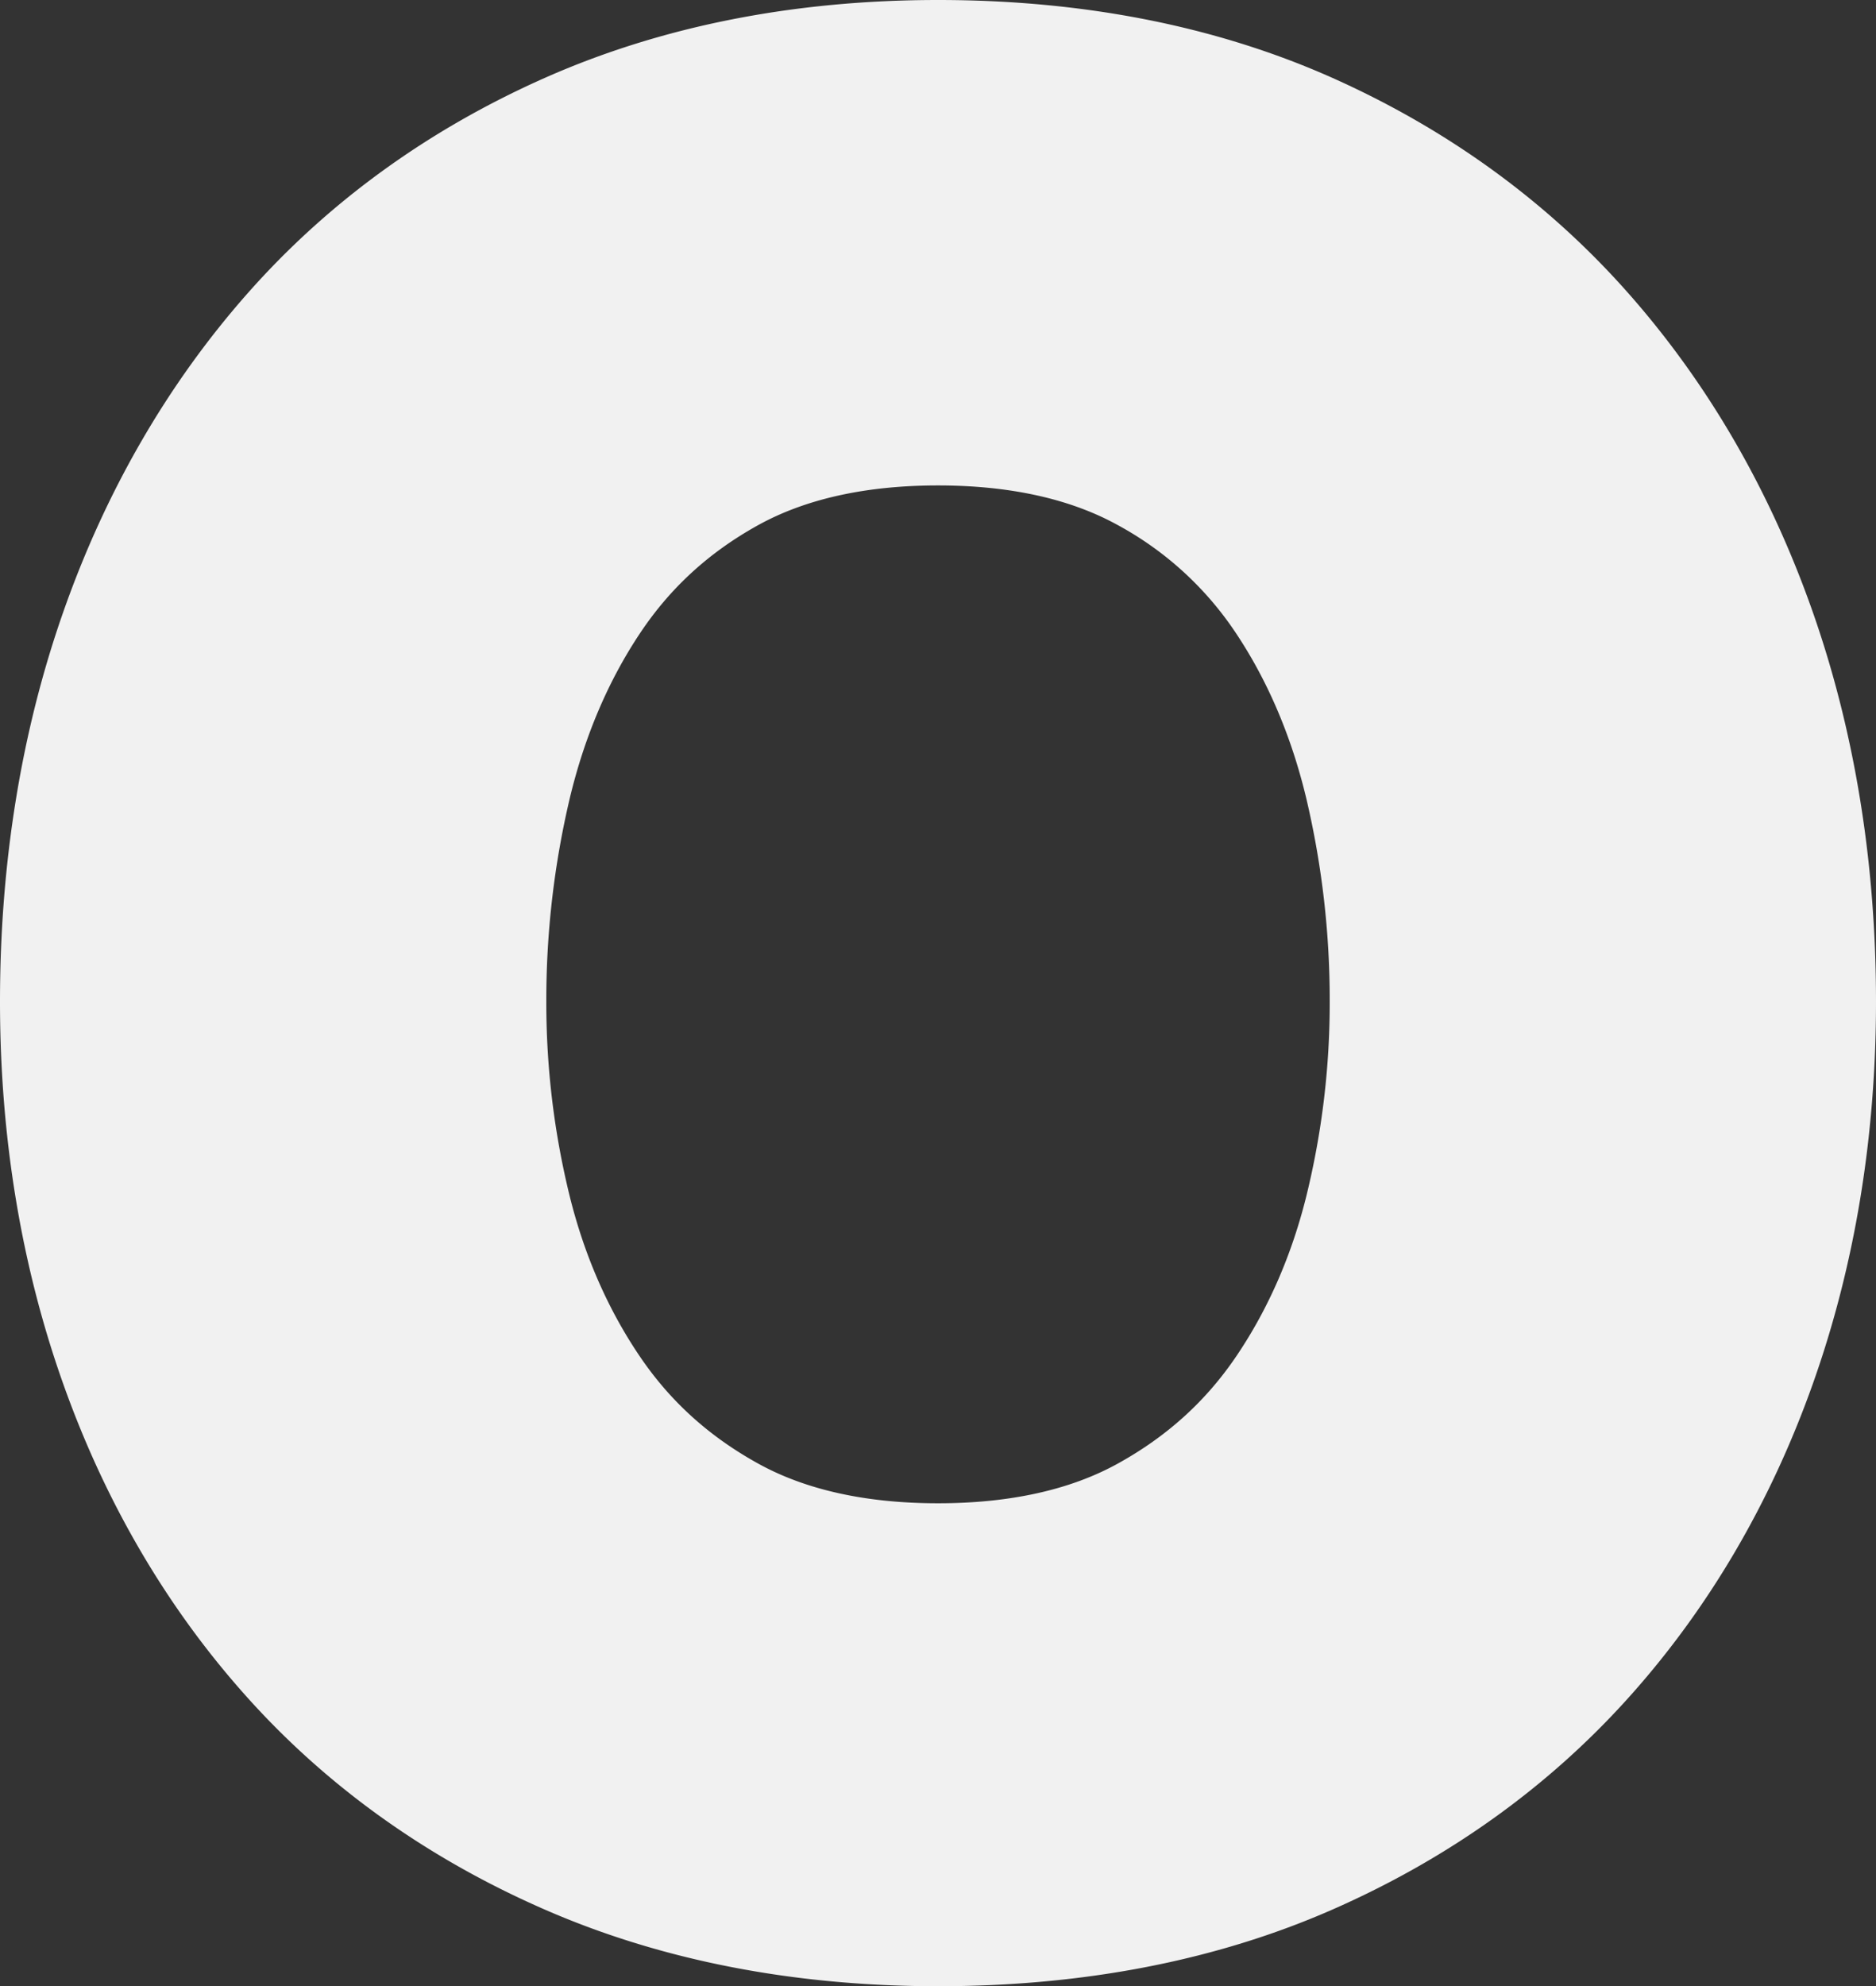 <svg xmlns="http://www.w3.org/2000/svg" xmlns:xlink="http://www.w3.org/1999/xlink" width="904.052" height="956.961" viewBox="0 0 904.052 956.961">
  <rect x="0" y="0" width="904.052" height="956.961" fill="#333333" stroke="none"/>
  <defs>
    <clipPath id="clip-path">
      <rect id="Rectangle_25" data-name="Rectangle 25" width="904.052" height="956.962" transform="translate(0 0)" fill="#f1f1f1"/>
    </clipPath>
    <clipPath id="clip-path-2">
      <rect id="Rectangle_24" data-name="Rectangle 24" width="904.052" height="956.962" fill="#f1f1f1"/>
    </clipPath>
  </defs>
  <g id="Groupe_124" data-name="Groupe 124" style="isolation: isolate">
    <g id="Groupe_54" data-name="Groupe 54" transform="translate(0 0)" clip-path="url(#clip-path)">
      <g id="Groupe_53" data-name="Groupe 53" transform="translate(0 0)" style="mix-blend-mode: overlay;isolation: isolate">
        <g id="Groupe_52" data-name="Groupe 52">
          <g id="Groupe_51" data-name="Groupe 51" clip-path="url(#clip-path-2)">
            <path id="Tracé_23" data-name="Tracé 23" d="M629.591,576.037c-7.075,28.657-18.442,54.675-33.776,77.338-14.666,21.669-33.315,38.585-57.035,51.717-22.957,12.727-52.147,19.181-86.749,19.181-34.619,0-63.8-6.447-86.765-19.181-23.728-13.132-42.369-30.04-57.027-51.717-15.326-22.639-26.693-48.657-33.768-77.33v-.008a389.694,389.694,0,0,1-11.2-93.435,422.649,422.649,0,0,1,11.272-97.862c7.114-29.809,18.506-56.6,33.864-79.619,14.611-21.924,33.22-38.959,56.868-52.067,22.965-12.719,52.155-19.173,86.757-19.173,34.587,0,63.776,6.455,86.741,19.165a159.832,159.832,0,0,1,56.884,52.075c15.358,23.045,26.749,49.833,33.863,79.611a422.433,422.433,0,0,1,11.272,97.87,389.749,389.749,0,0,1-11.2,93.435M873.622,294.994c-20.413-58.259-50.271-109.905-88.753-153.522C746.038,97.465,697.993,62.488,642.063,37.512,586.236,12.623,522.3,0,452.03,0,382.546,0,318.841,12.607,262.681,37.472c-56.344,24.952-104.619,59.945-143.491,104-38.474,43.6-68.331,95.255-88.753,153.522C10.239,352.625,0,415.742,0,482.6c0,65.358,10.262,127.354,30.5,184.246,20.461,57.56,50.39,108.467,88.943,151.281,38.879,43.22,87.147,77.56,143.467,102.067,56.066,24.4,119.691,36.765,189.119,36.765,70.215,0,134.071-12.385,189.81-36.821,55.9-24.515,103.935-58.84,142.767-102,38.569-42.846,68.5-93.752,88.959-151.3,20.231-56.9,30.485-118.888,30.485-184.246,0-66.853-10.238-129.969-30.429-187.608" transform="translate(0 0)" fill="#f1f1f1"/>
          </g>
        </g>
      </g>
    </g>
  </g>
</svg>
